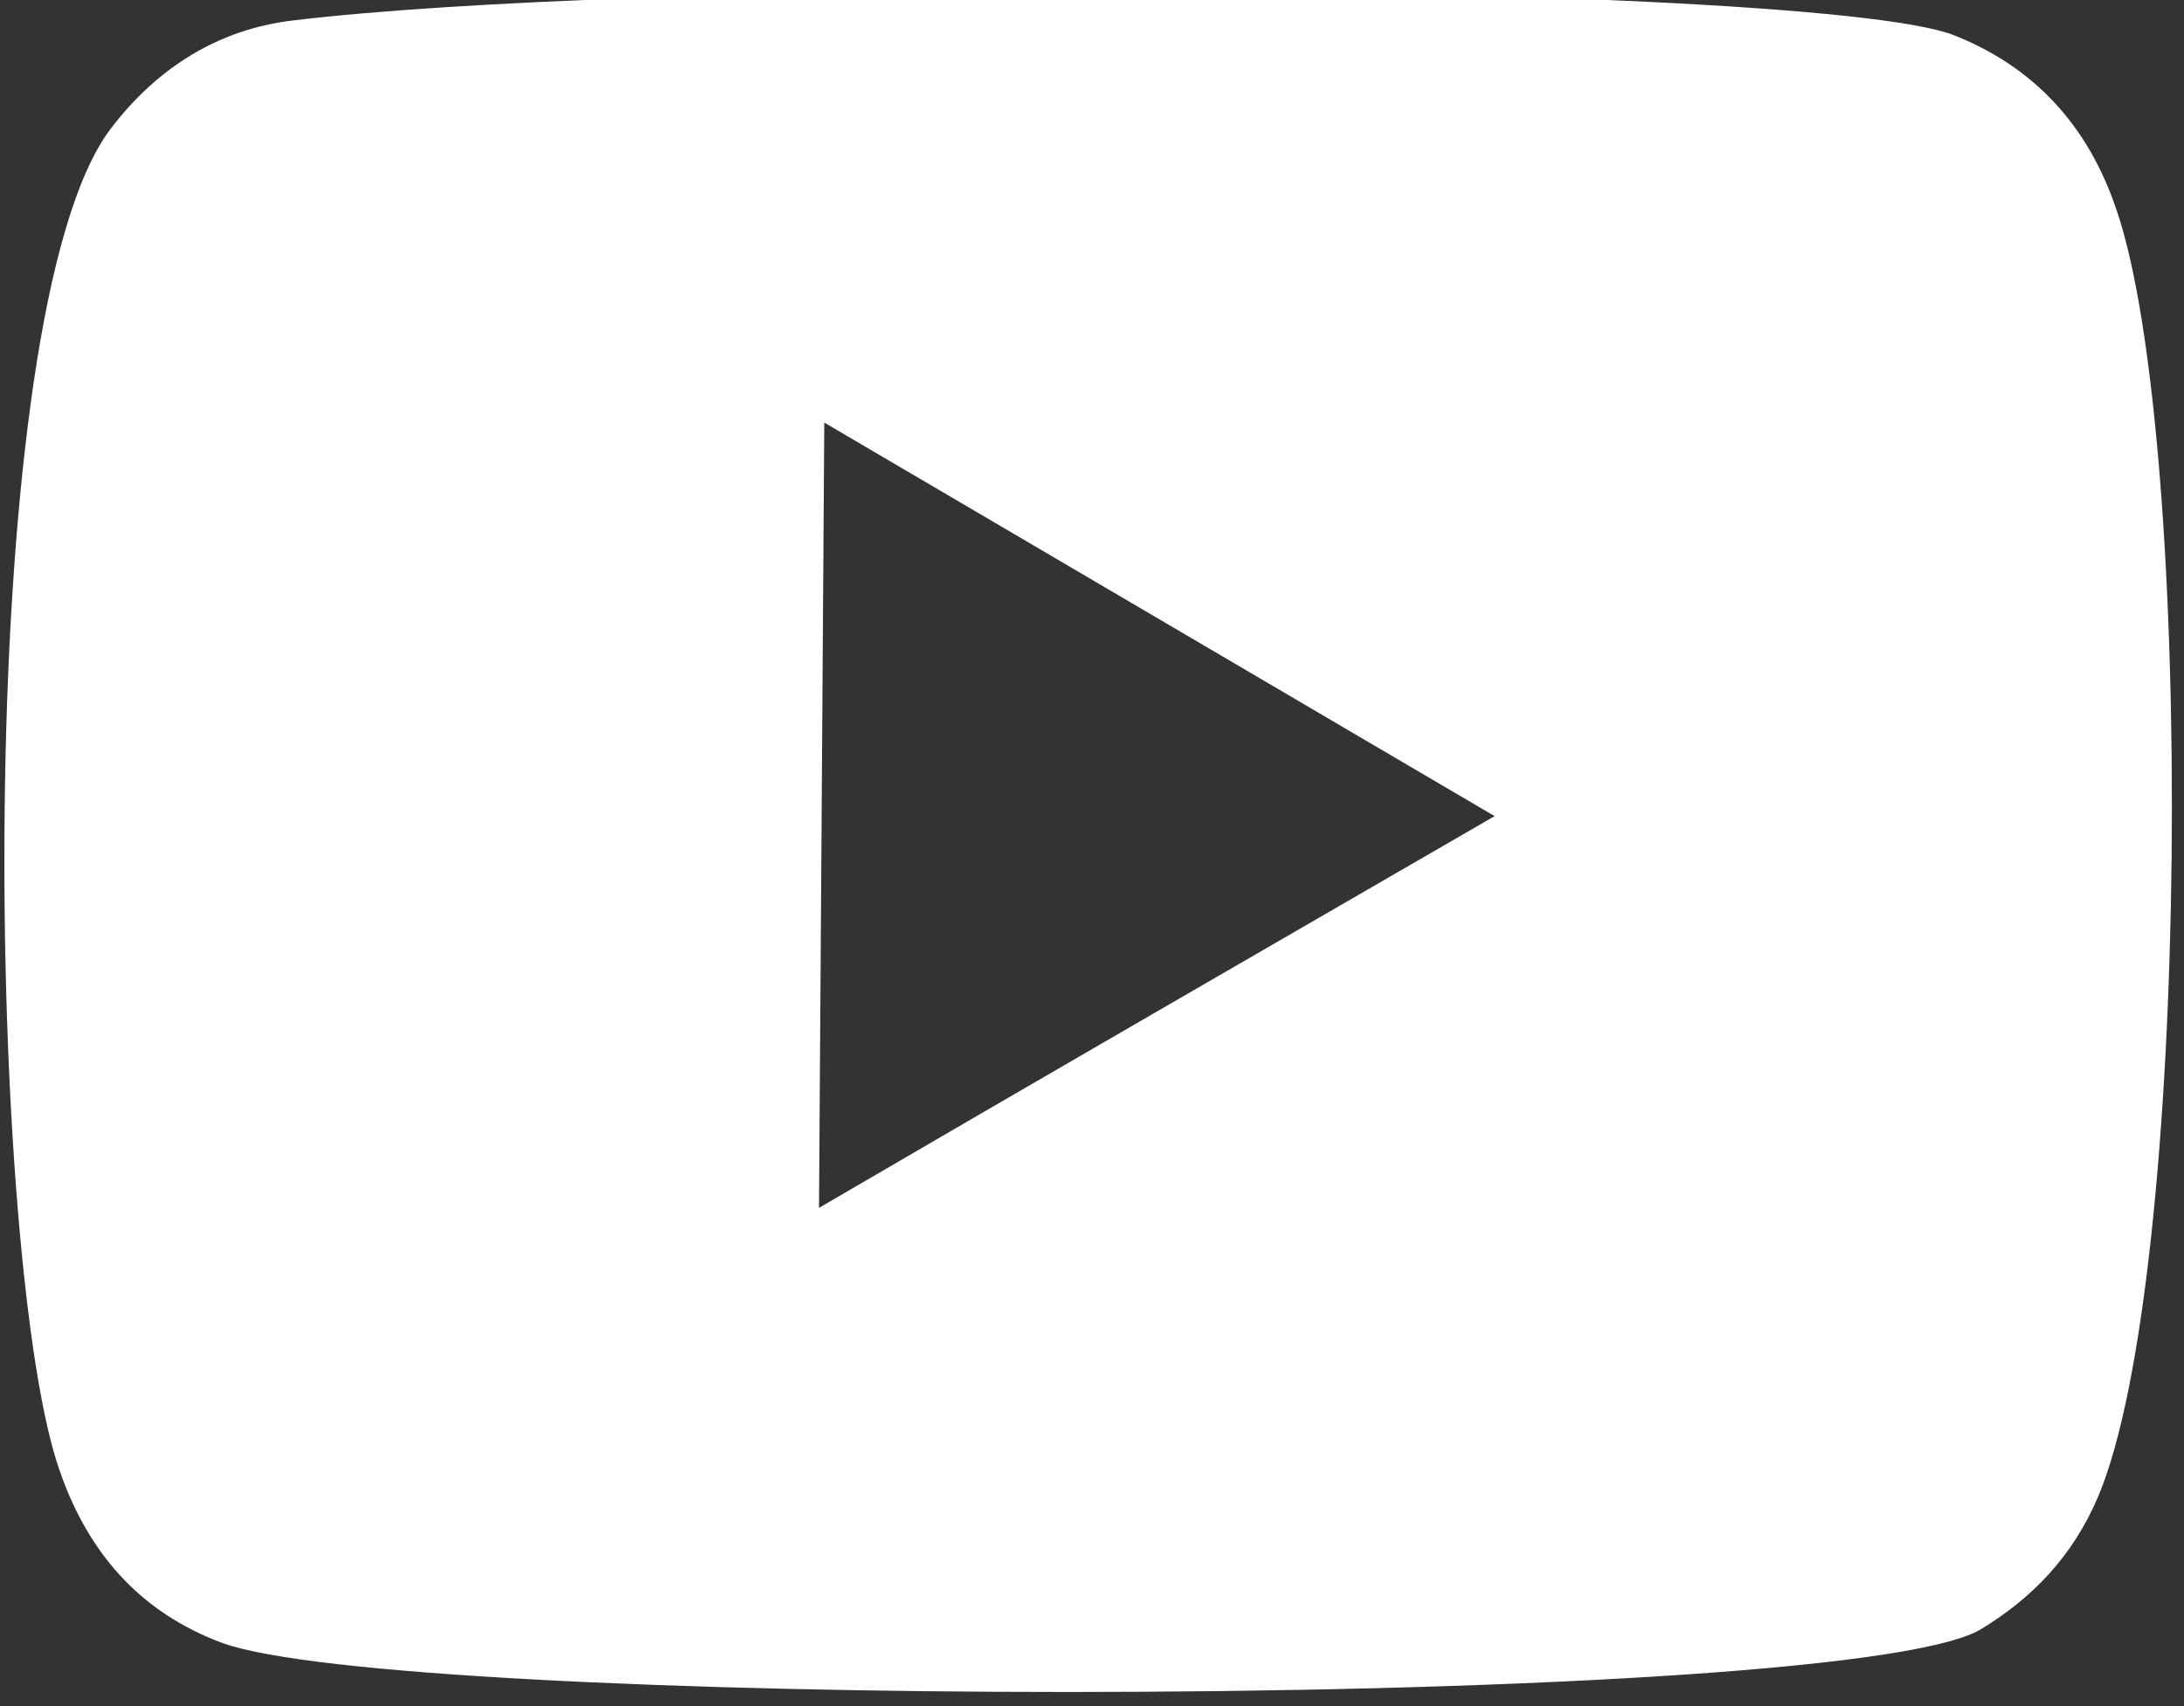 <?xml version="1.0" encoding="UTF-8" standalone="no"?>
<!DOCTYPE svg PUBLIC "-//W3C//DTD SVG 1.1//EN" "http://www.w3.org/Graphics/SVG/1.1/DTD/svg11.dtd">
<svg width="100%" height="100%" viewBox="0 0 128 100" version="1.1" xmlns="http://www.w3.org/2000/svg" xmlns:xlink="http://www.w3.org/1999/xlink" xml:space="preserve" xmlns:serif="http://www.serif.com/" style="fill-rule:evenodd;clip-rule:evenodd;stroke-linejoin:round;stroke-miterlimit:2;">
    <rect x="0" y="0" width="128" height="100" fill="#333333" stroke="none"/>
    <g transform="matrix(1,0,0,1,-424.325,-599.927)">
        <g transform="matrix(1.969,0,0,9.624,-4462.79,-9737.83)">
            <g transform="matrix(2.015,0,0,0.462,2079.11,975.649)">
                <path d="M212.058,229.159C215.38,227.429 218.69,225.724 222.038,223.995C218.717,222.253 215.433,220.536 212.136,218.807C212.11,222.265 212.084,225.687 212.058,229.159ZM231.231,216.02C232.378,219.043 232.331,230.054 230.953,232.966C230.573,233.762 229.972,234.309 229.21,234.72C228.13,235.277 221.866,235.541 215.729,235.541C210.08,235.541 204.539,235.318 203.242,234.894C202.038,234.496 201.223,233.7 200.797,232.505C199.762,229.581 199.531,217.339 201.602,214.925C202.306,214.104 203.218,213.619 204.289,213.506C206.751,213.241 211.5,213.11 216.184,213.11C222.017,213.11 227.748,213.312 228.835,213.705C229.989,214.116 230.805,214.875 231.231,216.02Z" style="fill:white;fill-rule:nonzero;"/>
            </g>
        </g>
    </g>
</svg>
